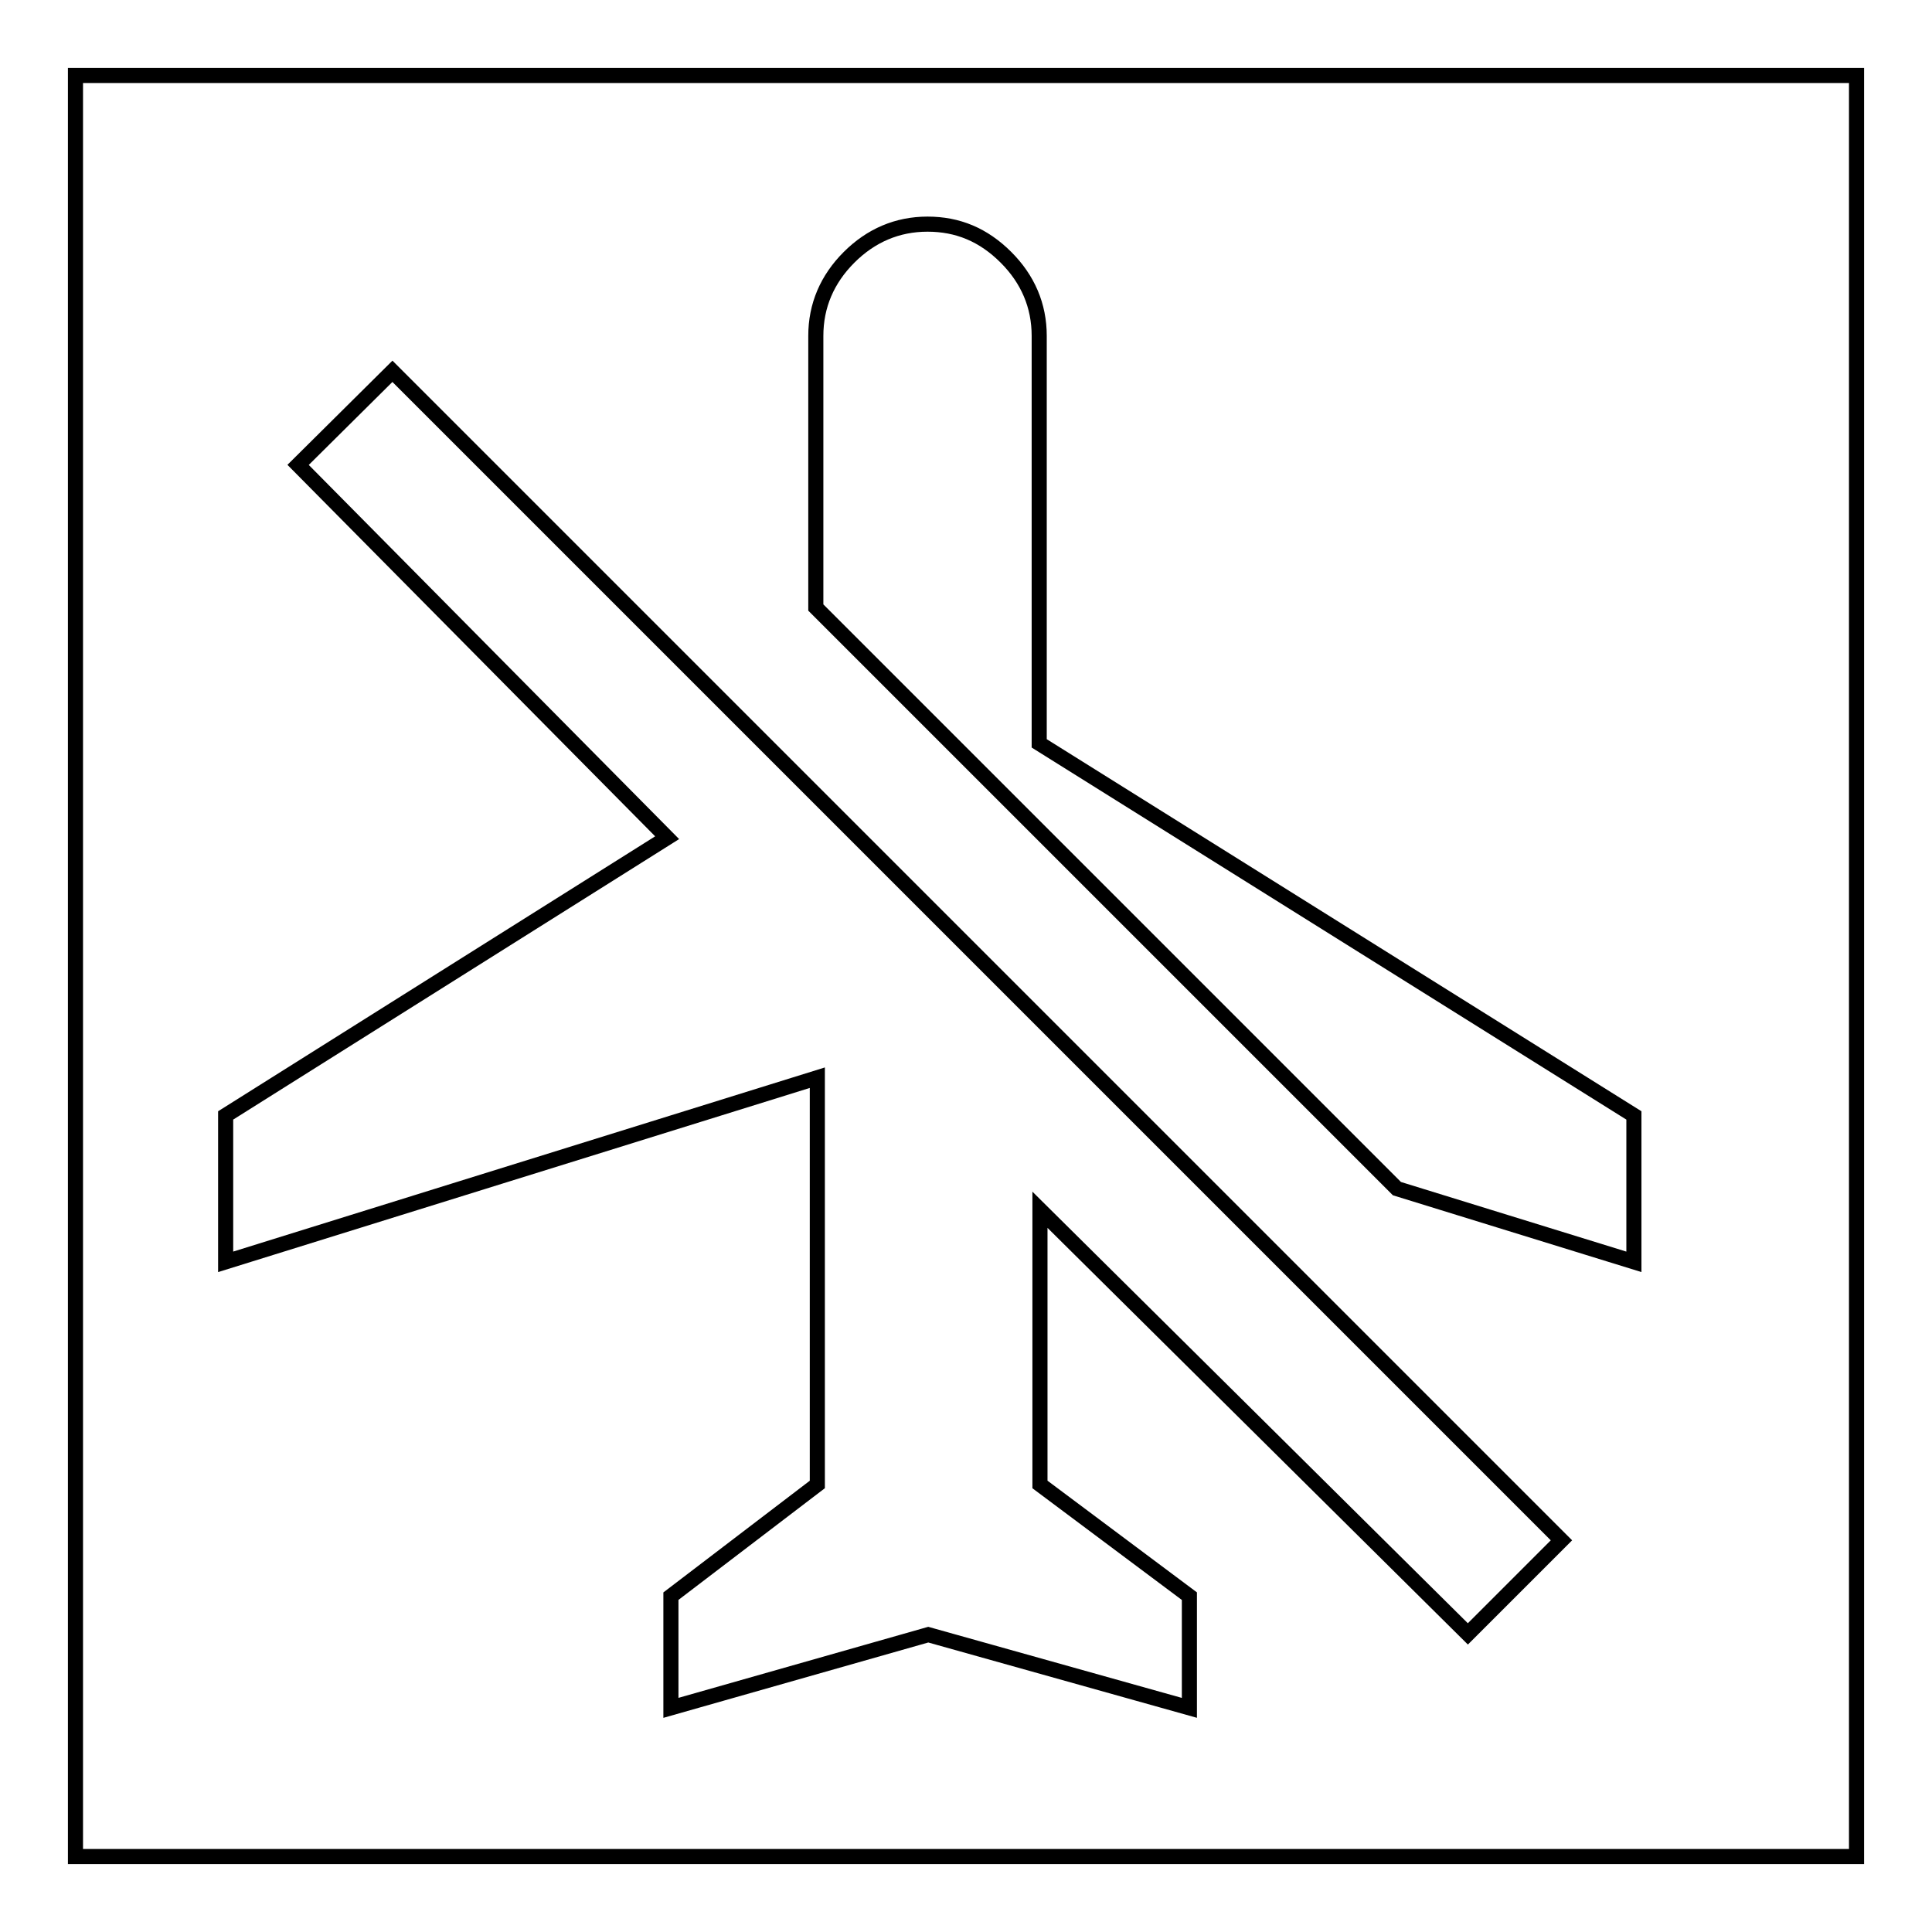 <?xml version="1.0" encoding="utf-8"?>
<!-- Svg Vector Icons : http://www.onlinewebfonts.com/icon -->
<!DOCTYPE svg PUBLIC "-//W3C//DTD SVG 1.1//EN" "http://www.w3.org/Graphics/SVG/1.1/DTD/svg11.dtd">
<svg version="1.1" xmlns="http://www.w3.org/2000/svg" xmlns:xlink="http://www.w3.org/1999/xlink" x="0px" y="0px" viewBox="0 0 256 256" enable-background="new 0 0 256 256" xml:space="preserve">
<g><g><path stroke-width="2" fill-opacity="0" stroke="#000000"  d="M10,10h236v236H10V10z"/><path stroke-width="2" fill-opacity="0" stroke="#000000"  d="M39.5,61.6L52,49.2l154.9,154.9l-12.4,12.4l-56.7-56.2v36.4l19.8,14.8v14.8l-34.6-9.7l-34.1,9.7v-14.8l19.4-14.8v-53.9l-78.4,24.4v-19.4L88.4,111L39.5,61.6z M137.7,98.5l78.8,49.3v19.4l-31.4-9.7l-77-77v-36c0-4,1.5-7.5,4.4-10.4c2.9-2.9,6.4-4.4,10.4-4.4s7.4,1.4,10.4,4.4c2.9,2.9,4.4,6.4,4.4,10.4L137.7,98.5L137.7,98.5z"/></g></g>
</svg>
